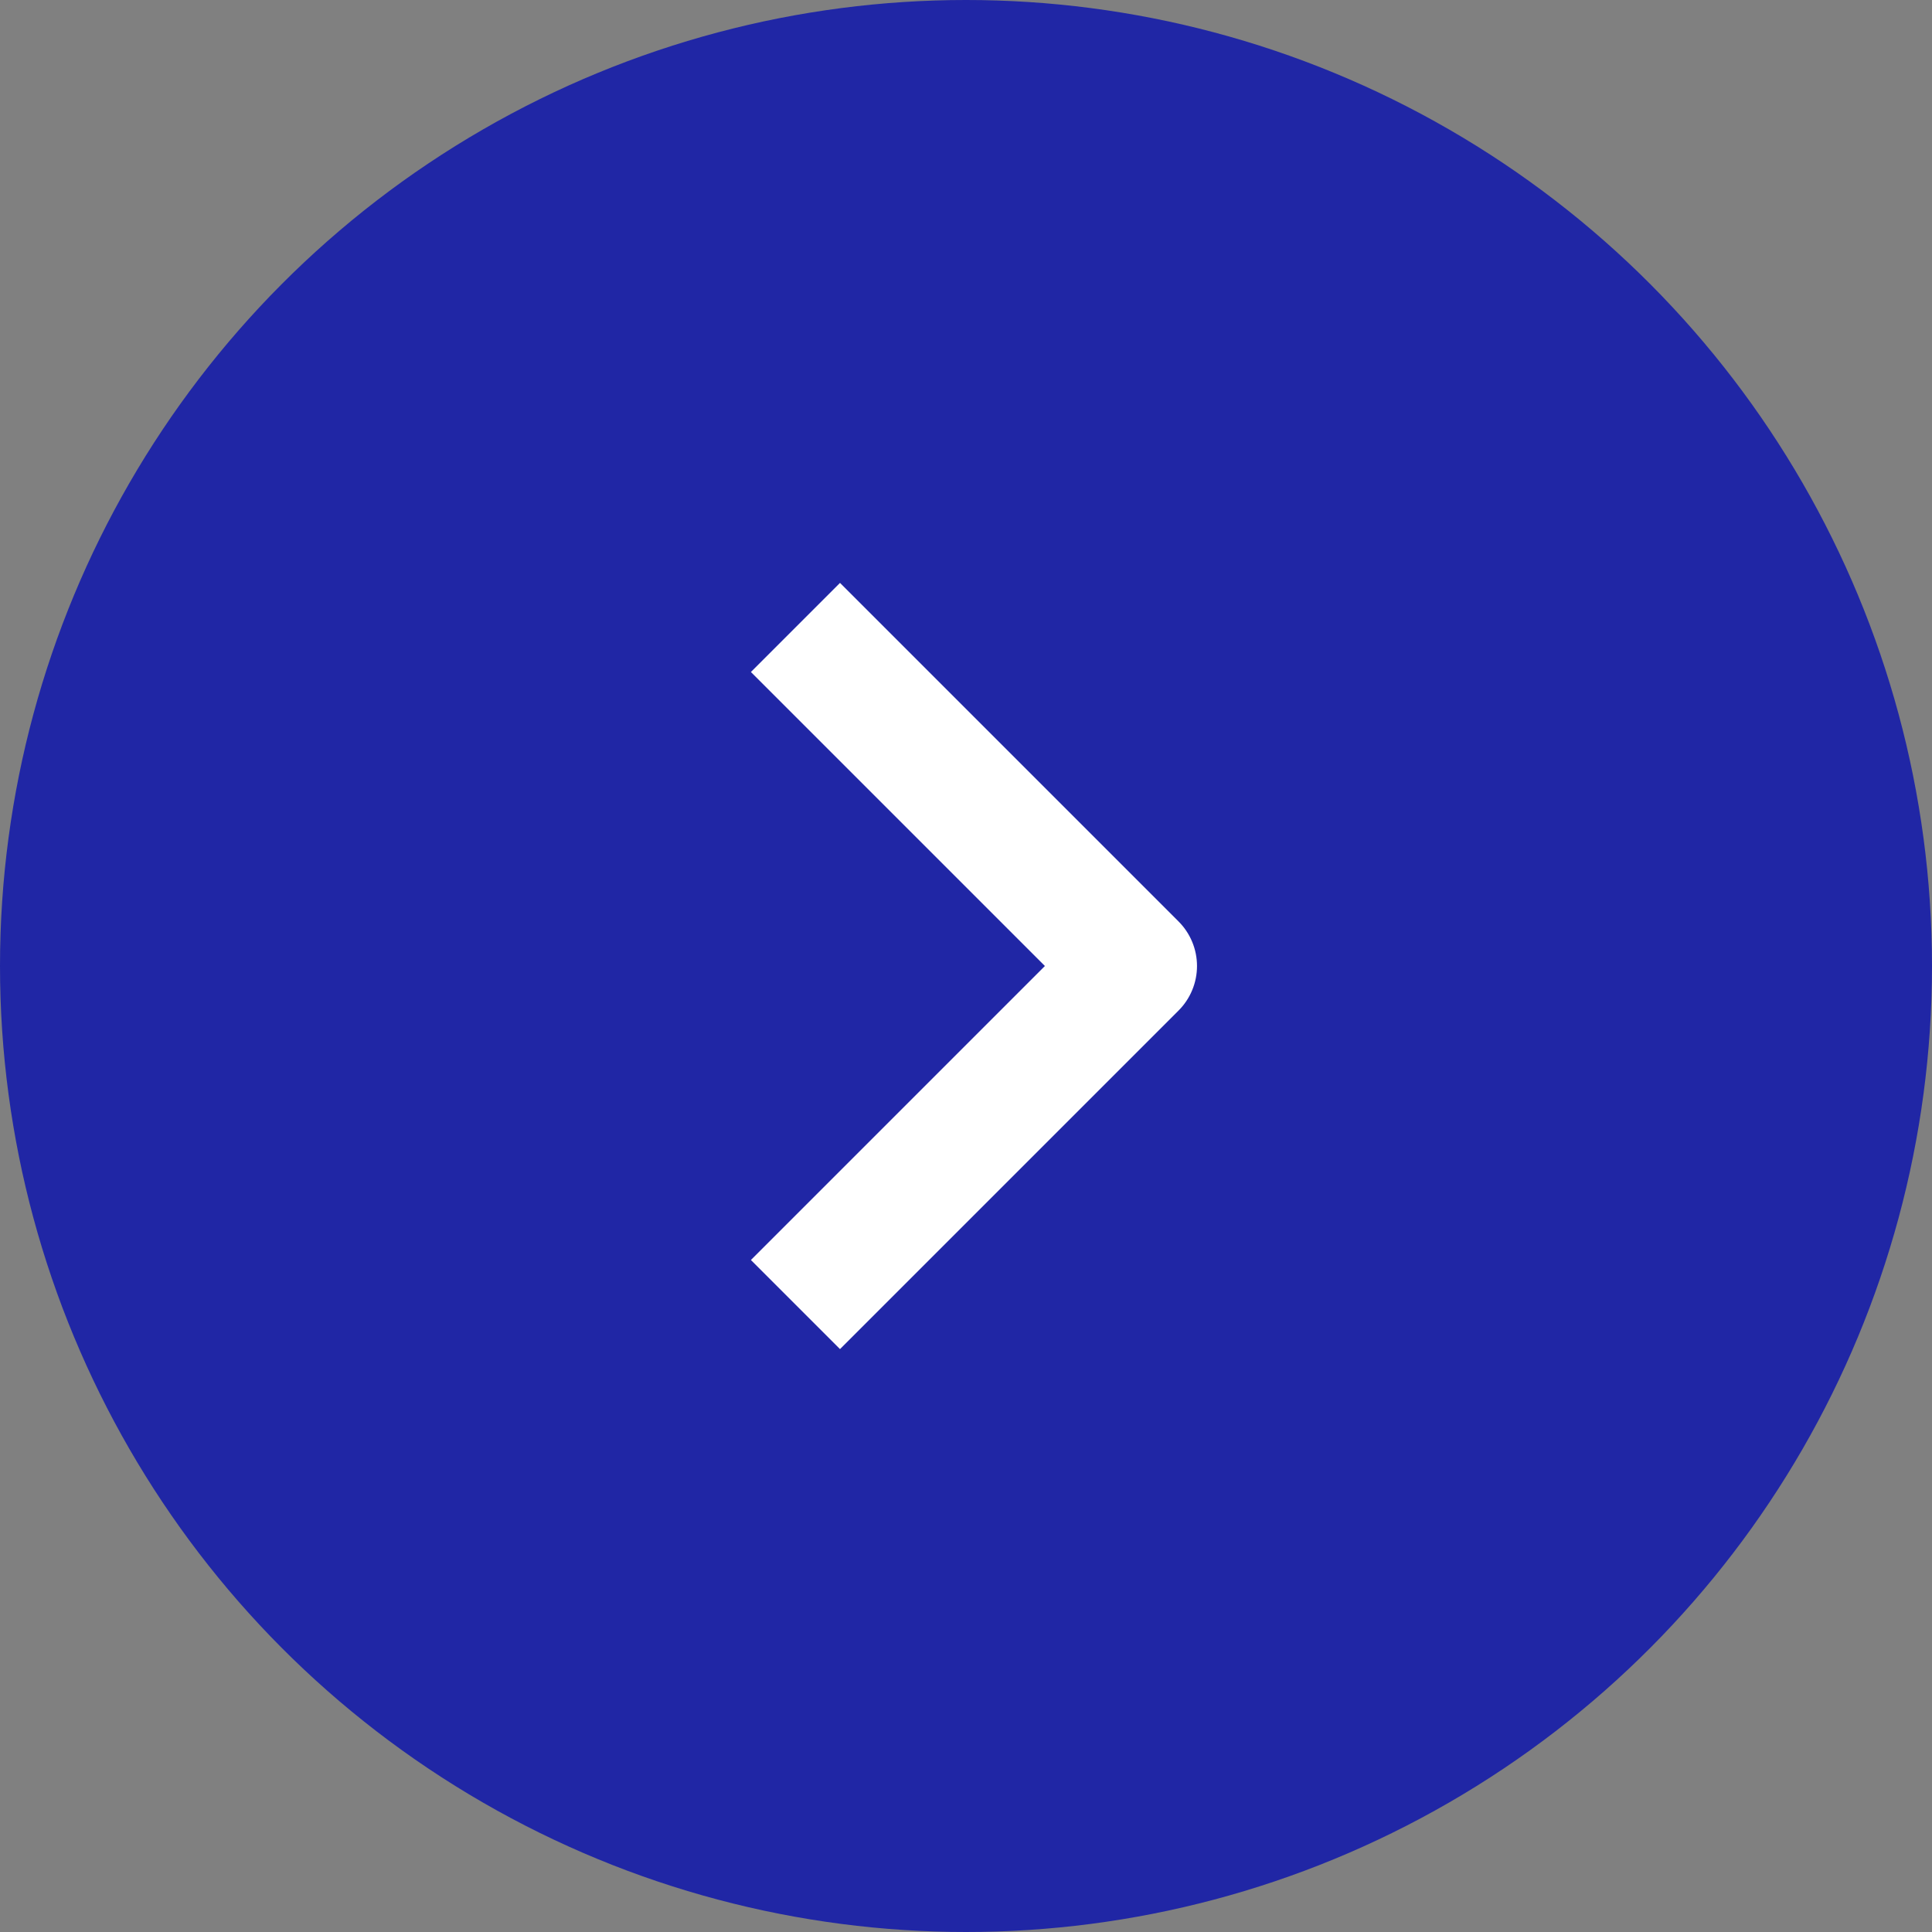 <?xml version="1.0" encoding="UTF-8"?> <svg xmlns="http://www.w3.org/2000/svg" width="46" height="46" viewBox="0 0 46 46" fill="none"><rect x="0" y="0" width="46" height="46" fill="#808080" stroke="none"/> <circle cx="23" cy="23" r="23" fill="#2026A5"></circle> <path d="M20 16L27 23L20 30" stroke="white" stroke-width="3" stroke-linecap="square" stroke-linejoin="round"></path> </svg> 